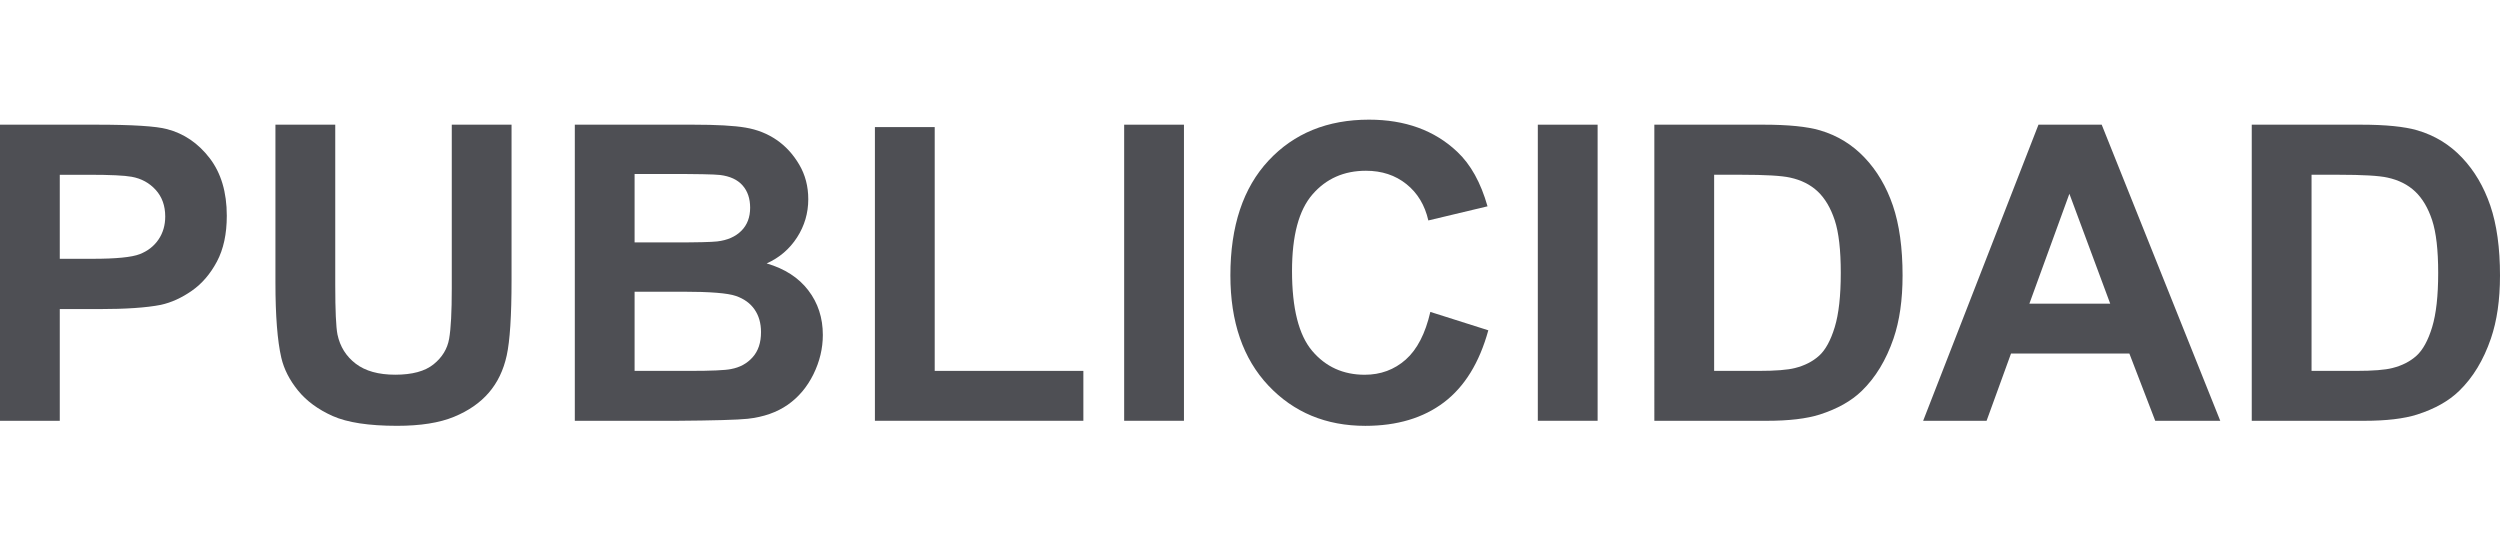 <?xml version="1.0" encoding="utf-8"?>
<!-- Generator: Adobe Illustrator 16.0.3, SVG Export Plug-In . SVG Version: 6.00 Build 0)  -->
<!DOCTYPE svg PUBLIC "-//W3C//DTD SVG 1.1//EN" "http://www.w3.org/Graphics/SVG/1.1/DTD/svg11.dtd">
<svg version="1.1" id="Capa_1" xmlns="http://www.w3.org/2000/svg" xmlns:xlink="http://www.w3.org/1999/xlink" x="0px" y="0px"
	 width="110px" height="24px" viewBox="0 0 110 24" enable-background="new 0 0 110 24" xml:space="preserve">
<g>
	<path fill="#4E4F54" d="M0,18.514V5.486h4.221c1.6,0,2.643,0.065,3.128,0.195C8.096,5.877,8.72,6.302,9.224,6.957
		c0.503,0.655,0.755,1.5,0.755,2.537c0,0.8-0.145,1.472-0.436,2.018s-0.659,0.973-1.106,1.284c-0.447,0.311-0.902,0.518-1.364,0.618
		C6.446,13.538,5.536,13.6,4.346,13.6H2.63v4.915H0z M2.63,7.69v3.697H4.07c1.037,0,1.73-0.068,2.08-0.205s0.623-0.349,0.822-0.64
		c0.198-0.29,0.298-0.628,0.298-1.014c0-0.474-0.14-0.865-0.418-1.172C6.573,8.049,6.221,7.855,5.793,7.778
		C5.48,7.72,4.849,7.69,3.901,7.69H2.63z"/>
	<path fill="#4E4F54" d="M12.121,5.486h2.63v7.056c0,1.12,0.033,1.845,0.098,2.177c0.112,0.533,0.381,0.961,0.804,1.284
		s1.003,0.484,1.737,0.484c0.747,0,1.309-0.152,1.688-0.458s0.607-0.68,0.684-1.125c0.078-0.444,0.116-1.182,0.116-2.212V5.486h2.63
		v6.843c0,1.563-0.071,2.669-0.213,3.314c-0.142,0.646-0.404,1.191-0.787,1.635c-0.382,0.444-0.893,0.799-1.533,1.062
		c-0.64,0.264-1.475,0.396-2.506,0.396c-1.244,0-2.188-0.145-2.831-0.431c-0.643-0.288-1.151-0.661-1.524-1.12
		c-0.373-0.459-0.619-0.941-0.737-1.445c-0.172-0.746-0.258-1.848-0.258-3.305V5.486z"/>
	<path fill="#4E4F54" d="M25.292,5.486h5.207c1.031,0,1.801,0.042,2.307,0.129c0.507,0.086,0.96,0.265,1.36,0.538
		c0.399,0.272,0.732,0.635,0.999,1.088c0.268,0.454,0.399,0.961,0.399,1.524c0,0.61-0.164,1.17-0.493,1.68
		c-0.328,0.509-0.773,0.892-1.337,1.146c0.794,0.231,1.404,0.625,1.83,1.182c0.428,0.557,0.641,1.212,0.641,1.965
		c0,0.592-0.138,1.168-0.413,1.728c-0.276,0.56-0.651,1.007-1.129,1.342c-0.478,0.334-1.065,0.541-1.764,0.618
		c-0.438,0.047-1.496,0.077-3.173,0.089h-4.434V5.486z M27.922,7.654v3.013h1.724c1.025,0,1.662-0.015,1.911-0.044
		c0.45-0.053,0.804-0.209,1.062-0.467c0.258-0.257,0.387-0.597,0.387-1.017c0-0.403-0.111-0.73-0.334-0.982
		c-0.222-0.252-0.552-0.404-0.99-0.458c-0.261-0.03-1.01-0.044-2.249-0.044H27.922z M27.922,12.835v3.484h2.435
		c0.947,0,1.55-0.027,1.804-0.08c0.392-0.071,0.709-0.244,0.955-0.52c0.247-0.275,0.369-0.644,0.369-1.106
		c0-0.391-0.095-0.723-0.284-0.996s-0.463-0.471-0.822-0.595c-0.358-0.125-1.136-0.187-2.332-0.187H27.922z"/>
	<path fill="#4E4F54" d="M38.496,18.514V5.592h2.631v10.727h6.541v2.195H38.496z"/>
	<path fill="#4E4F54" d="M49.463,18.514V5.486h2.631v13.028H49.463z"/>
	<path fill="#4E4F54" d="M62.935,13.724l2.551,0.809c-0.391,1.422-1.041,2.479-1.95,3.169c-0.91,0.689-2.063,1.035-3.462,1.035
		c-1.729,0-3.151-0.591-4.266-1.773c-1.113-1.182-1.671-2.797-1.671-4.848c0-2.168,0.561-3.852,1.681-5.052
		c1.12-1.2,2.591-1.799,4.417-1.799c1.593,0,2.887,0.471,3.883,1.413c0.593,0.557,1.037,1.357,1.333,2.4l-2.604,0.622
		c-0.154-0.675-0.476-1.209-0.965-1.6c-0.488-0.391-1.083-0.587-1.781-0.587c-0.966,0-1.75,0.347-2.351,1.04
		c-0.602,0.693-0.901,1.816-0.901,3.368c0,1.647,0.296,2.82,0.888,3.519c0.593,0.699,1.363,1.049,2.311,1.049
		c0.699,0,1.301-0.222,1.805-0.667C62.354,15.377,62.716,14.678,62.935,13.724z"/>
	<path fill="#4E4F54" d="M67.664,18.514V5.486h2.631v13.028H67.664z"/>
	<path fill="#4E4F54" d="M72.791,5.486h4.808c1.084,0,1.911,0.083,2.48,0.249c0.764,0.225,1.418,0.625,1.963,1.2
		c0.546,0.574,0.96,1.278,1.245,2.11c0.283,0.833,0.426,1.859,0.426,3.079c0,1.073-0.133,1.997-0.399,2.773
		c-0.326,0.948-0.791,1.715-1.396,2.302c-0.456,0.444-1.072,0.791-1.848,1.04c-0.581,0.184-1.357,0.276-2.329,0.276h-4.95V5.486z
		 M75.422,7.69v8.629h1.964c0.734,0,1.265-0.042,1.591-0.125c0.427-0.107,0.78-0.287,1.063-0.542
		c0.281-0.254,0.51-0.674,0.688-1.257c0.178-0.583,0.266-1.379,0.266-2.387c0-1.006-0.088-1.78-0.266-2.319
		c-0.179-0.539-0.427-0.96-0.746-1.262c-0.32-0.302-0.727-0.507-1.218-0.613c-0.368-0.083-1.087-0.125-2.16-0.125H75.422z"/>
	<path fill="#4E4F54" d="M97.691,18.514H94.83l-1.138-2.959h-5.207l-1.075,2.959h-2.791l5.074-13.028h2.782L97.691,18.514z
		 M92.849,13.36l-1.796-4.834l-1.76,4.834H92.849z"/>
	<path fill="#4E4F54" d="M99.077,5.486h4.808c1.084,0,1.911,0.083,2.48,0.249c0.765,0.225,1.419,0.625,1.964,1.2
		c0.545,0.574,0.959,1.278,1.244,2.11c0.284,0.833,0.427,1.859,0.427,3.079c0,1.073-0.134,1.997-0.401,2.773
		c-0.325,0.948-0.789,1.715-1.395,2.302c-0.456,0.444-1.072,0.791-1.849,1.04c-0.58,0.184-1.356,0.276-2.328,0.276h-4.95V5.486z
		 M101.708,7.69v8.629h1.964c0.734,0,1.266-0.042,1.591-0.125c0.427-0.107,0.78-0.287,1.063-0.542
		c0.28-0.254,0.51-0.674,0.688-1.257c0.177-0.583,0.266-1.379,0.266-2.387c0-1.006-0.089-1.78-0.266-2.319
		c-0.179-0.539-0.427-0.96-0.747-1.262c-0.319-0.302-0.726-0.507-1.217-0.613c-0.367-0.083-1.087-0.125-2.16-0.125H101.708z"/>
</g>
</svg>
